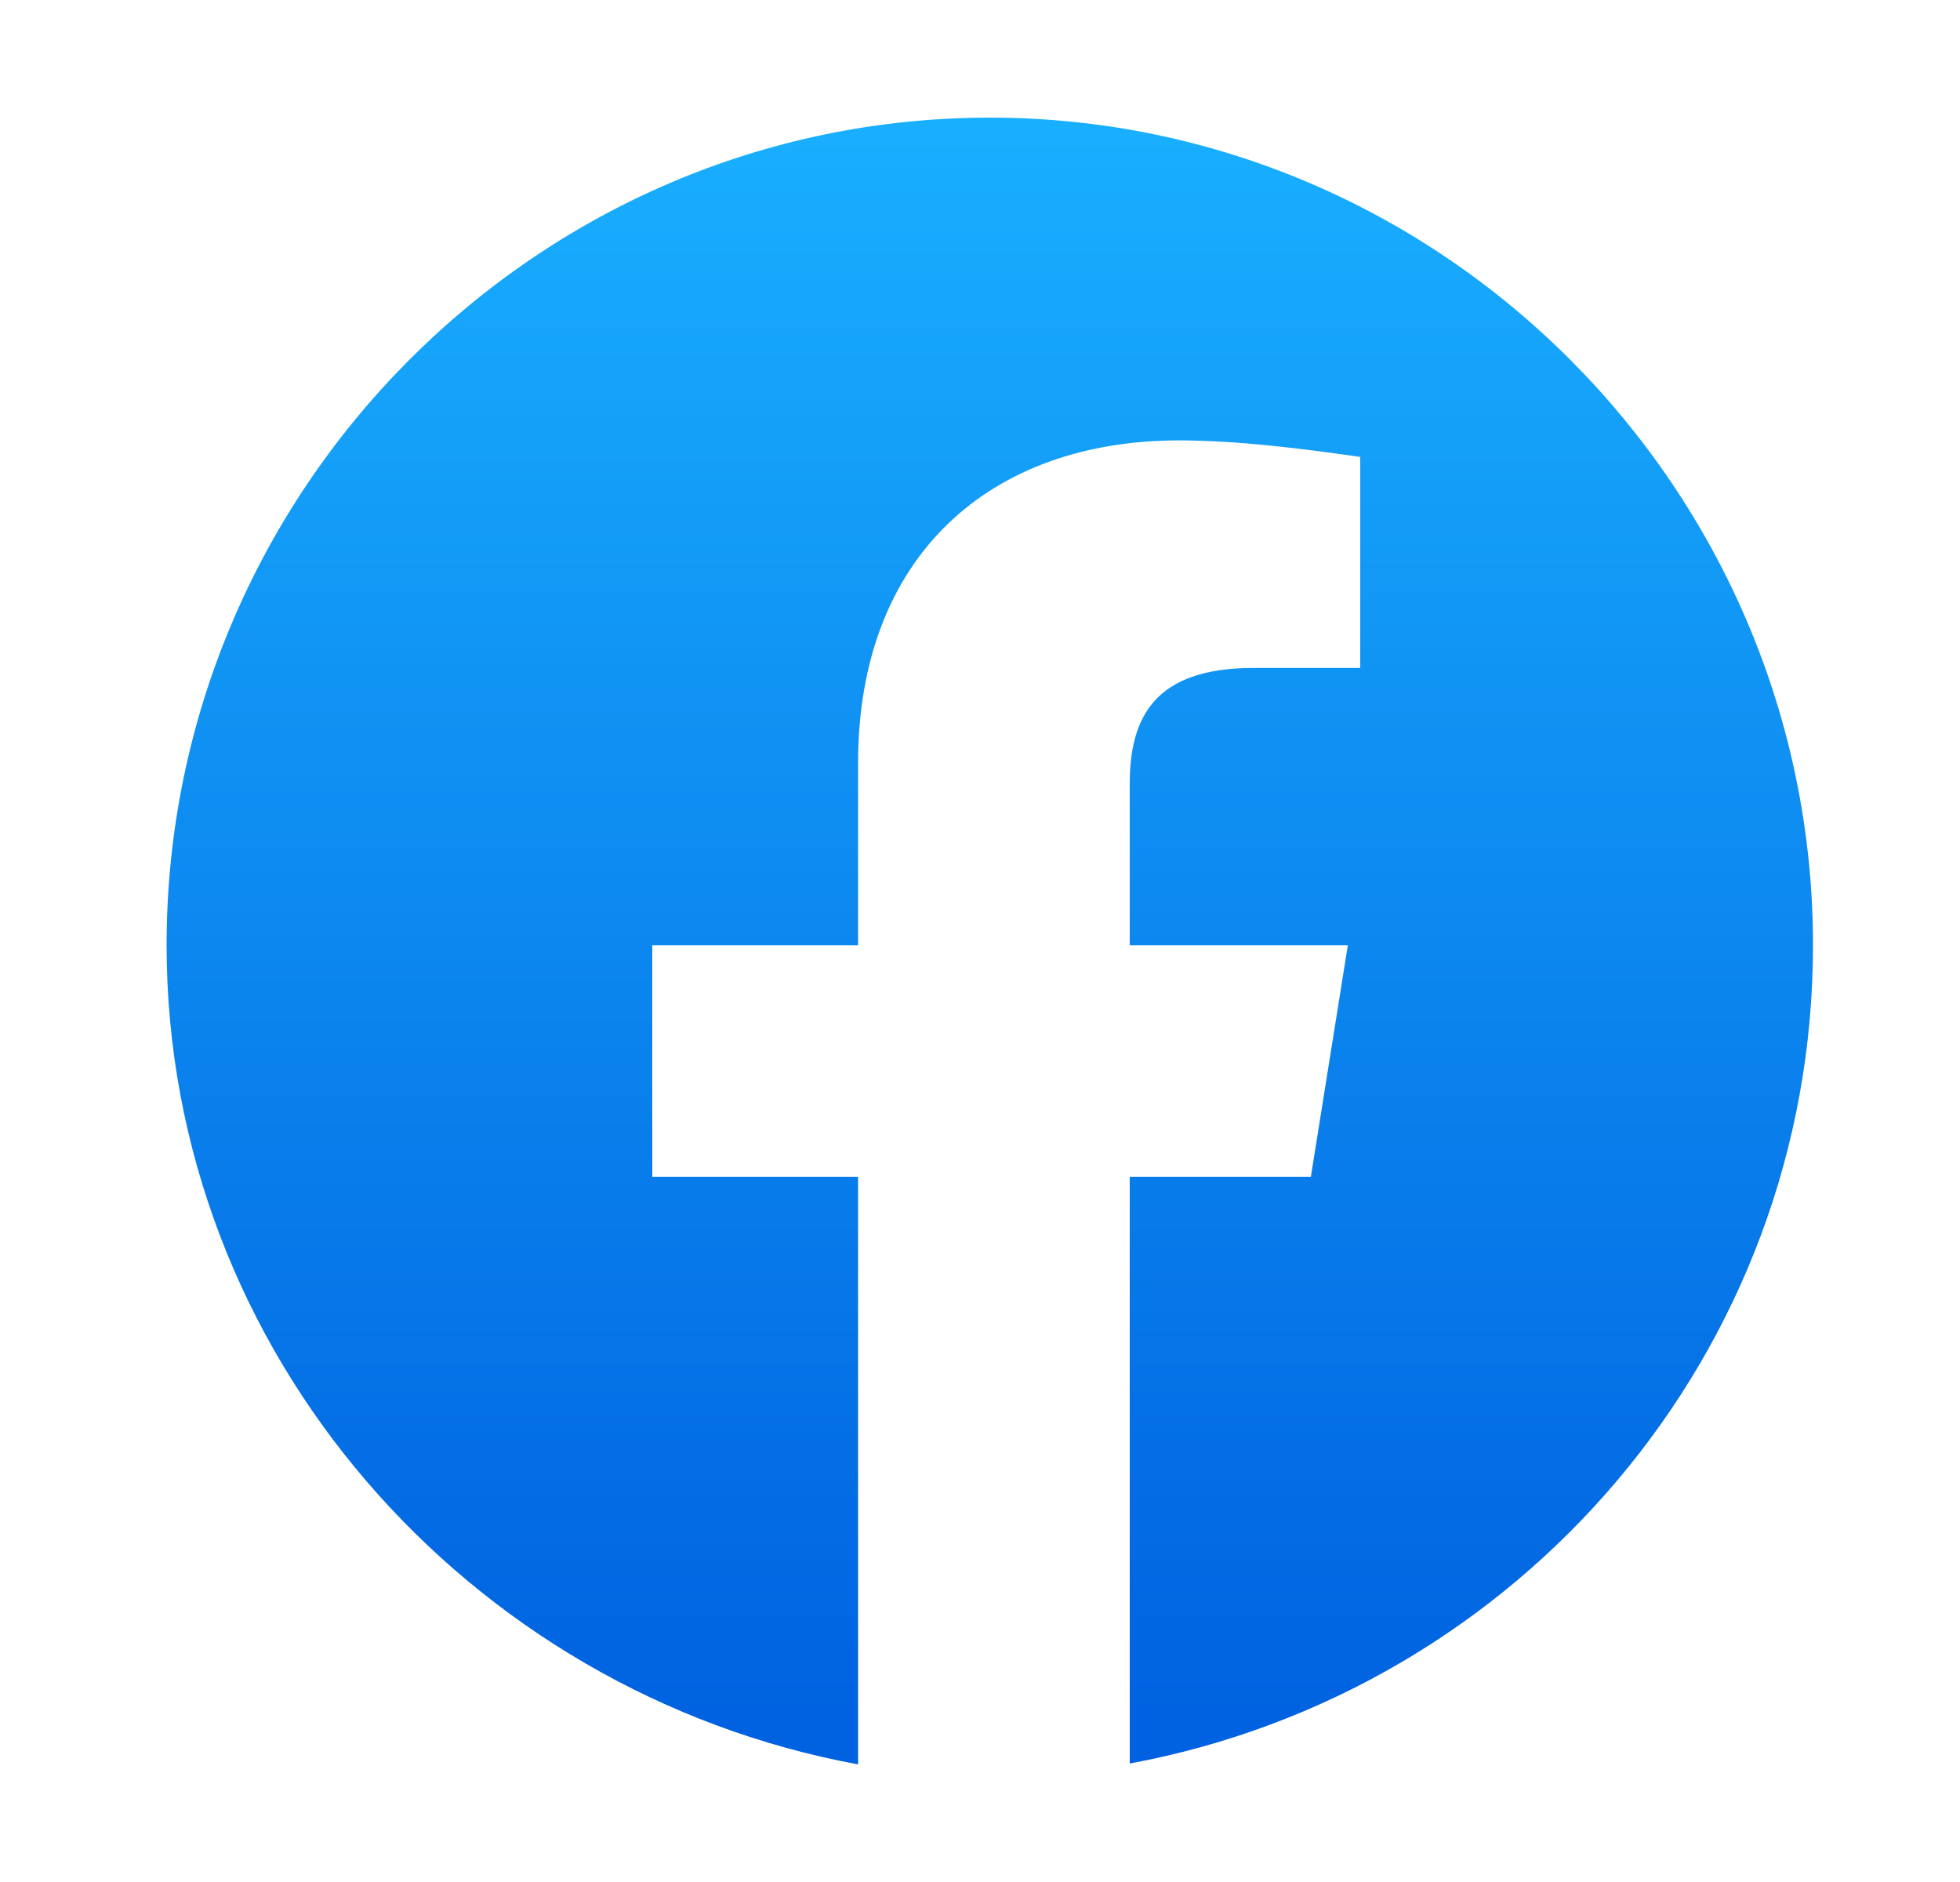 <svg width="25" height="24" viewBox="0 0 25 24" fill="none" xmlns="http://www.w3.org/2000/svg">
<path d="M12.625 1.5C6.85 1.5 2.125 6.249 2.125 12.053C2.125 17.261 5.979 21.587 10.945 22.5V15.008H8.32V12.053H10.945V9.731C10.945 7.093 12.625 5.616 15.04 5.616C15.775 5.616 16.615 5.721 17.35 5.827V8.518H15.985C14.725 8.518 14.41 9.151 14.41 9.995V12.053H17.192L16.72 15.008H14.41V22.489C19.371 21.571 23.125 17.261 23.125 12.053C23.125 6.249 18.4 1.5 12.625 1.5Z" fill="url(#paint0_linear_7286_1158)"/>
<defs>
<linearGradient id="paint0_linear_7286_1158" x1="12.625" y1="21.872" x2="12.625" y2="1.5" gradientUnits="userSpaceOnUse">
<stop stop-color="#0062E0"/>
<stop offset="1" stop-color="#19AFFF"/>
</linearGradient>
</defs>
</svg>
